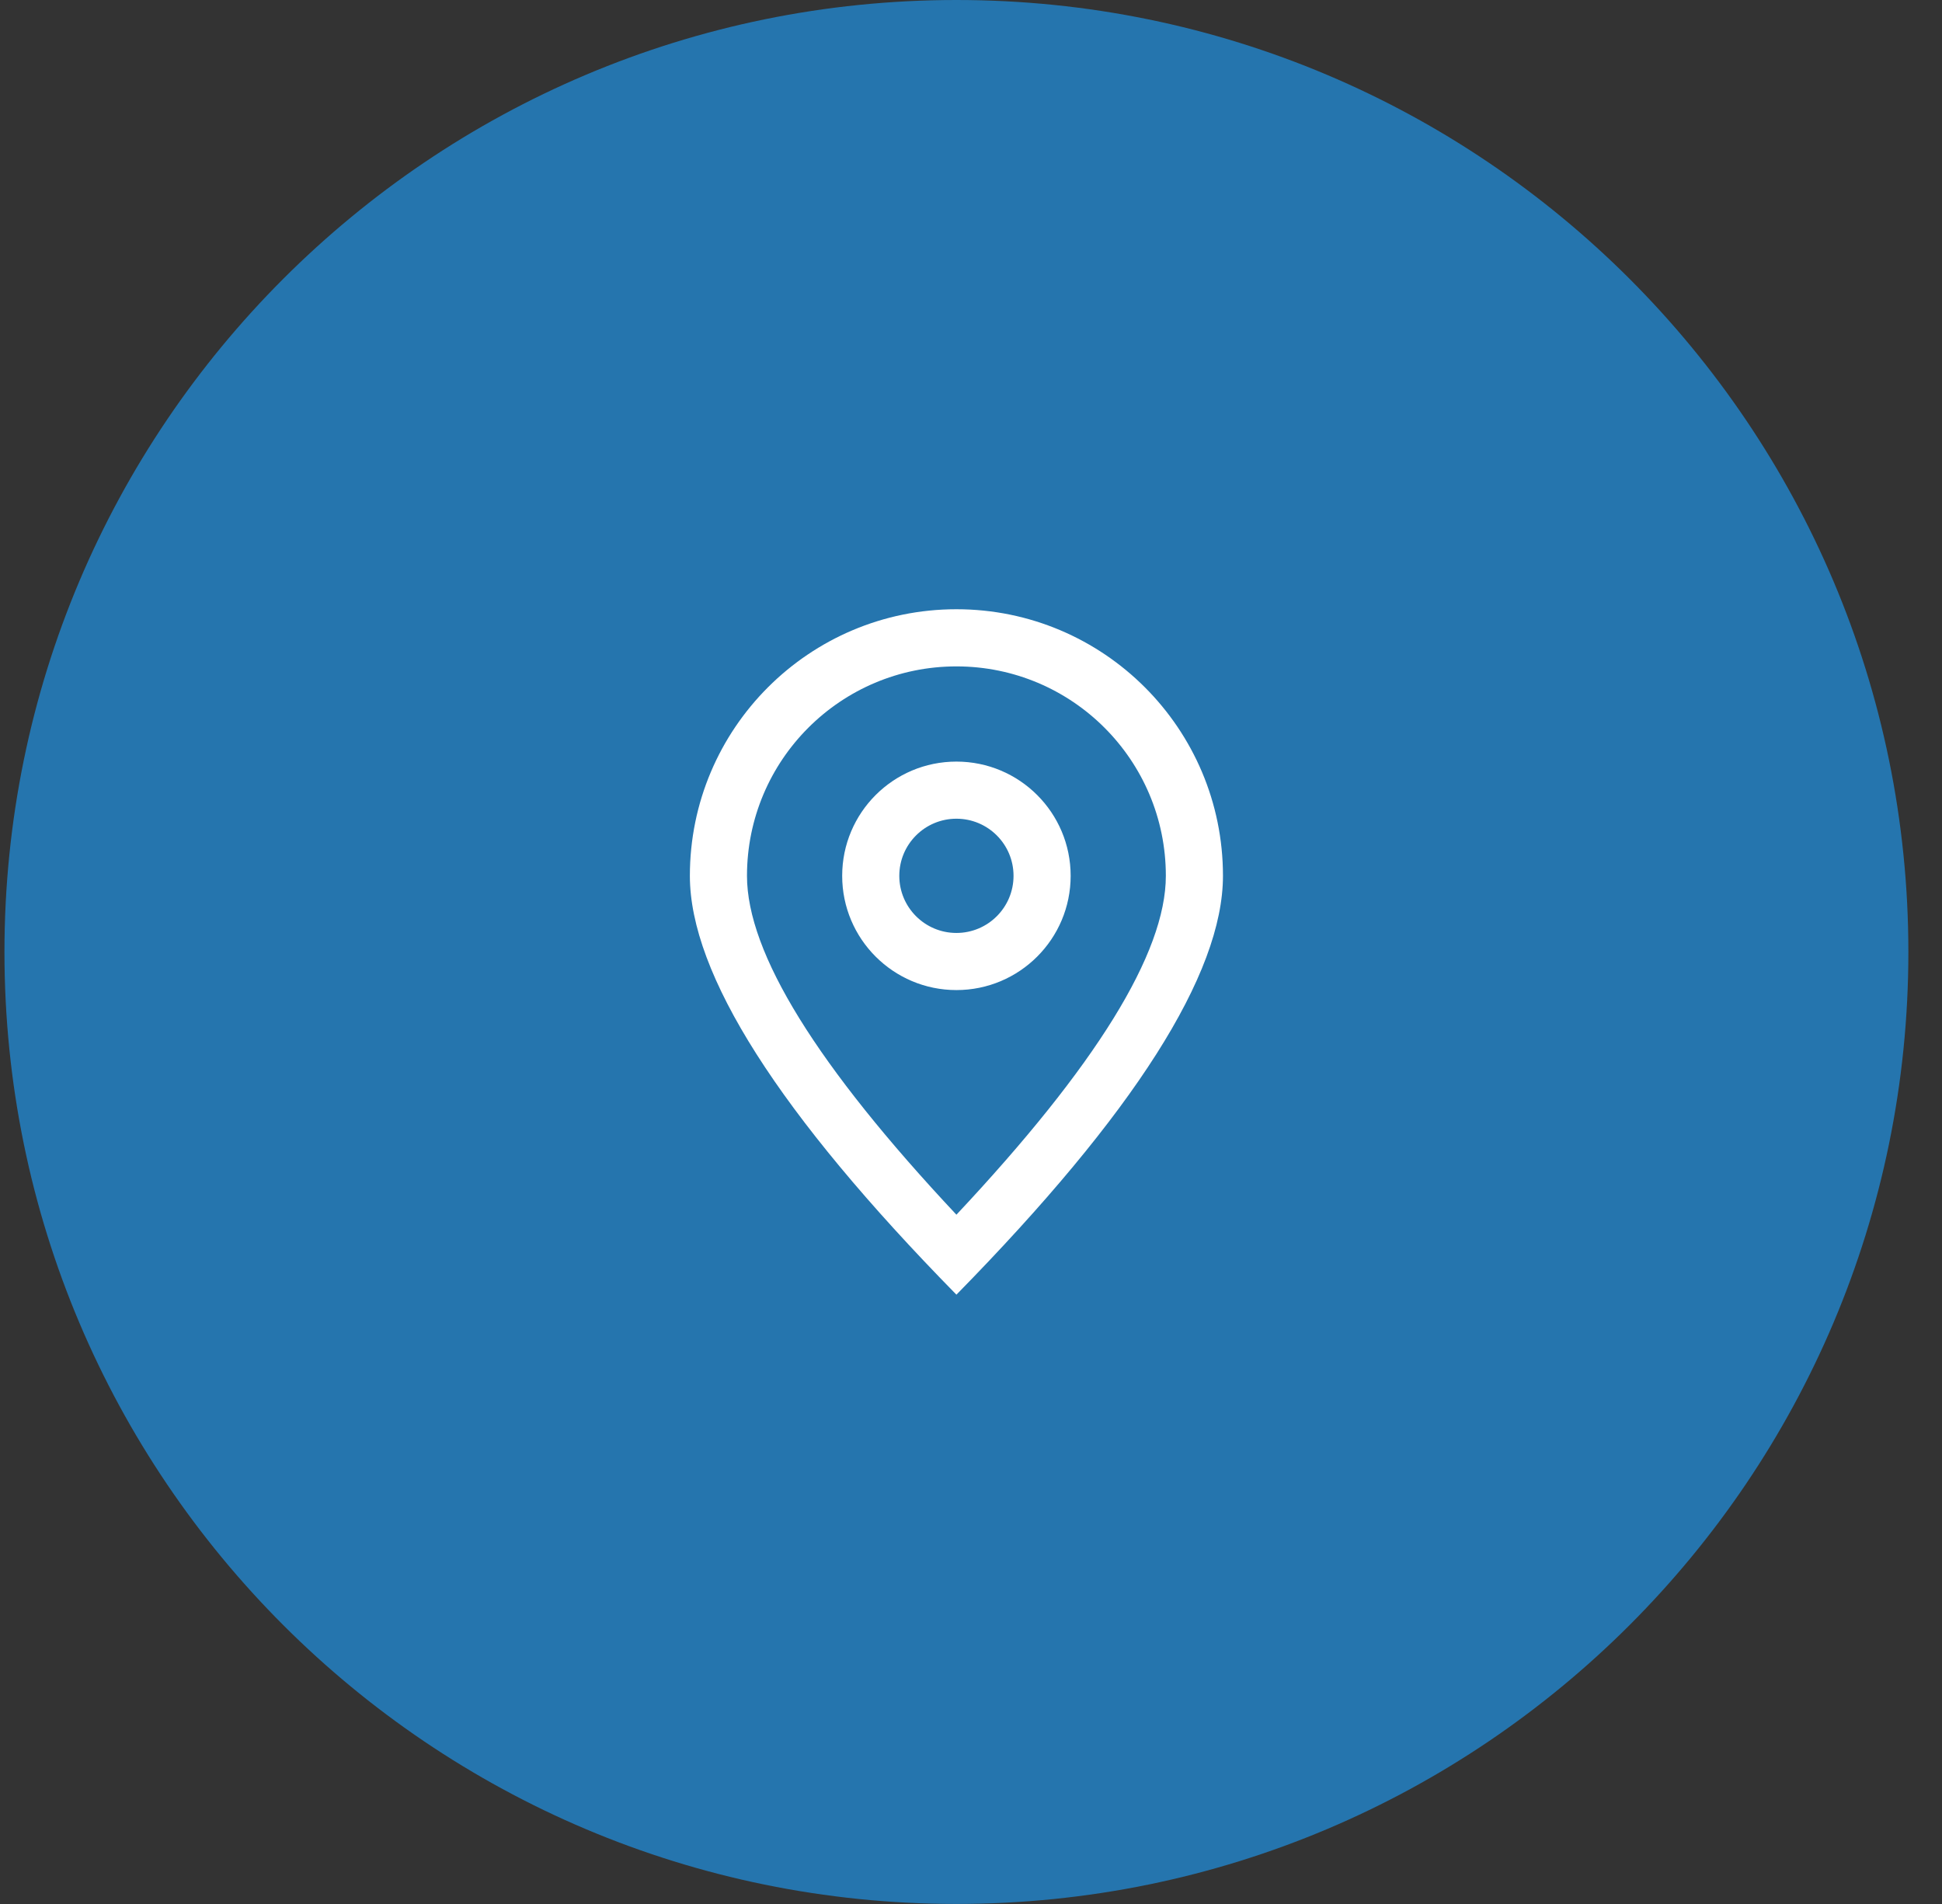 <svg width="51" height="50" viewBox="0 0 51 50" fill="none" xmlns="http://www.w3.org/2000/svg">
<rect x="0" y="0" width="51" height="50" fill="#333333" stroke="none"/>
<path fill-rule="evenodd" clip-rule="evenodd" d="M25.117 49.999C38.924 49.999 50.117 38.807 50.117 25C50.117 11.192 38.924 -0 25.117 -0C11.31 -0 0.117 11.192 0.117 25C0.117 38.807 11.31 49.999 25.117 49.999Z" fill="#2575AE"/>
<path fill-rule="evenodd" clip-rule="evenodd" d="M25.117 33.999C20.451 29.244 18.117 25.577 18.117 23C18.117 19.134 21.251 15.999 25.117 15.999C28.983 15.999 32.117 19.134 32.117 23C32.117 25.577 29.784 29.244 25.117 33.999ZM25.117 31.899C28.784 27.991 30.617 25.025 30.617 23C30.617 19.962 28.155 17.5 25.117 17.5C22.08 17.5 19.617 19.962 19.617 23C19.617 25.025 21.451 27.991 25.117 31.899ZM25.117 26C23.46 26 22.117 24.656 22.117 23C22.117 21.343 23.46 20 25.117 20C26.774 20 28.117 21.343 28.117 23C28.117 24.656 26.774 26 25.117 26ZM25.117 24.5C25.946 24.5 26.617 23.828 26.617 23C26.617 22.171 25.946 21.5 25.117 21.5C24.289 21.5 23.617 22.171 23.617 23C23.617 23.828 24.289 24.5 25.117 24.5Z" fill="white"/>
</svg>
